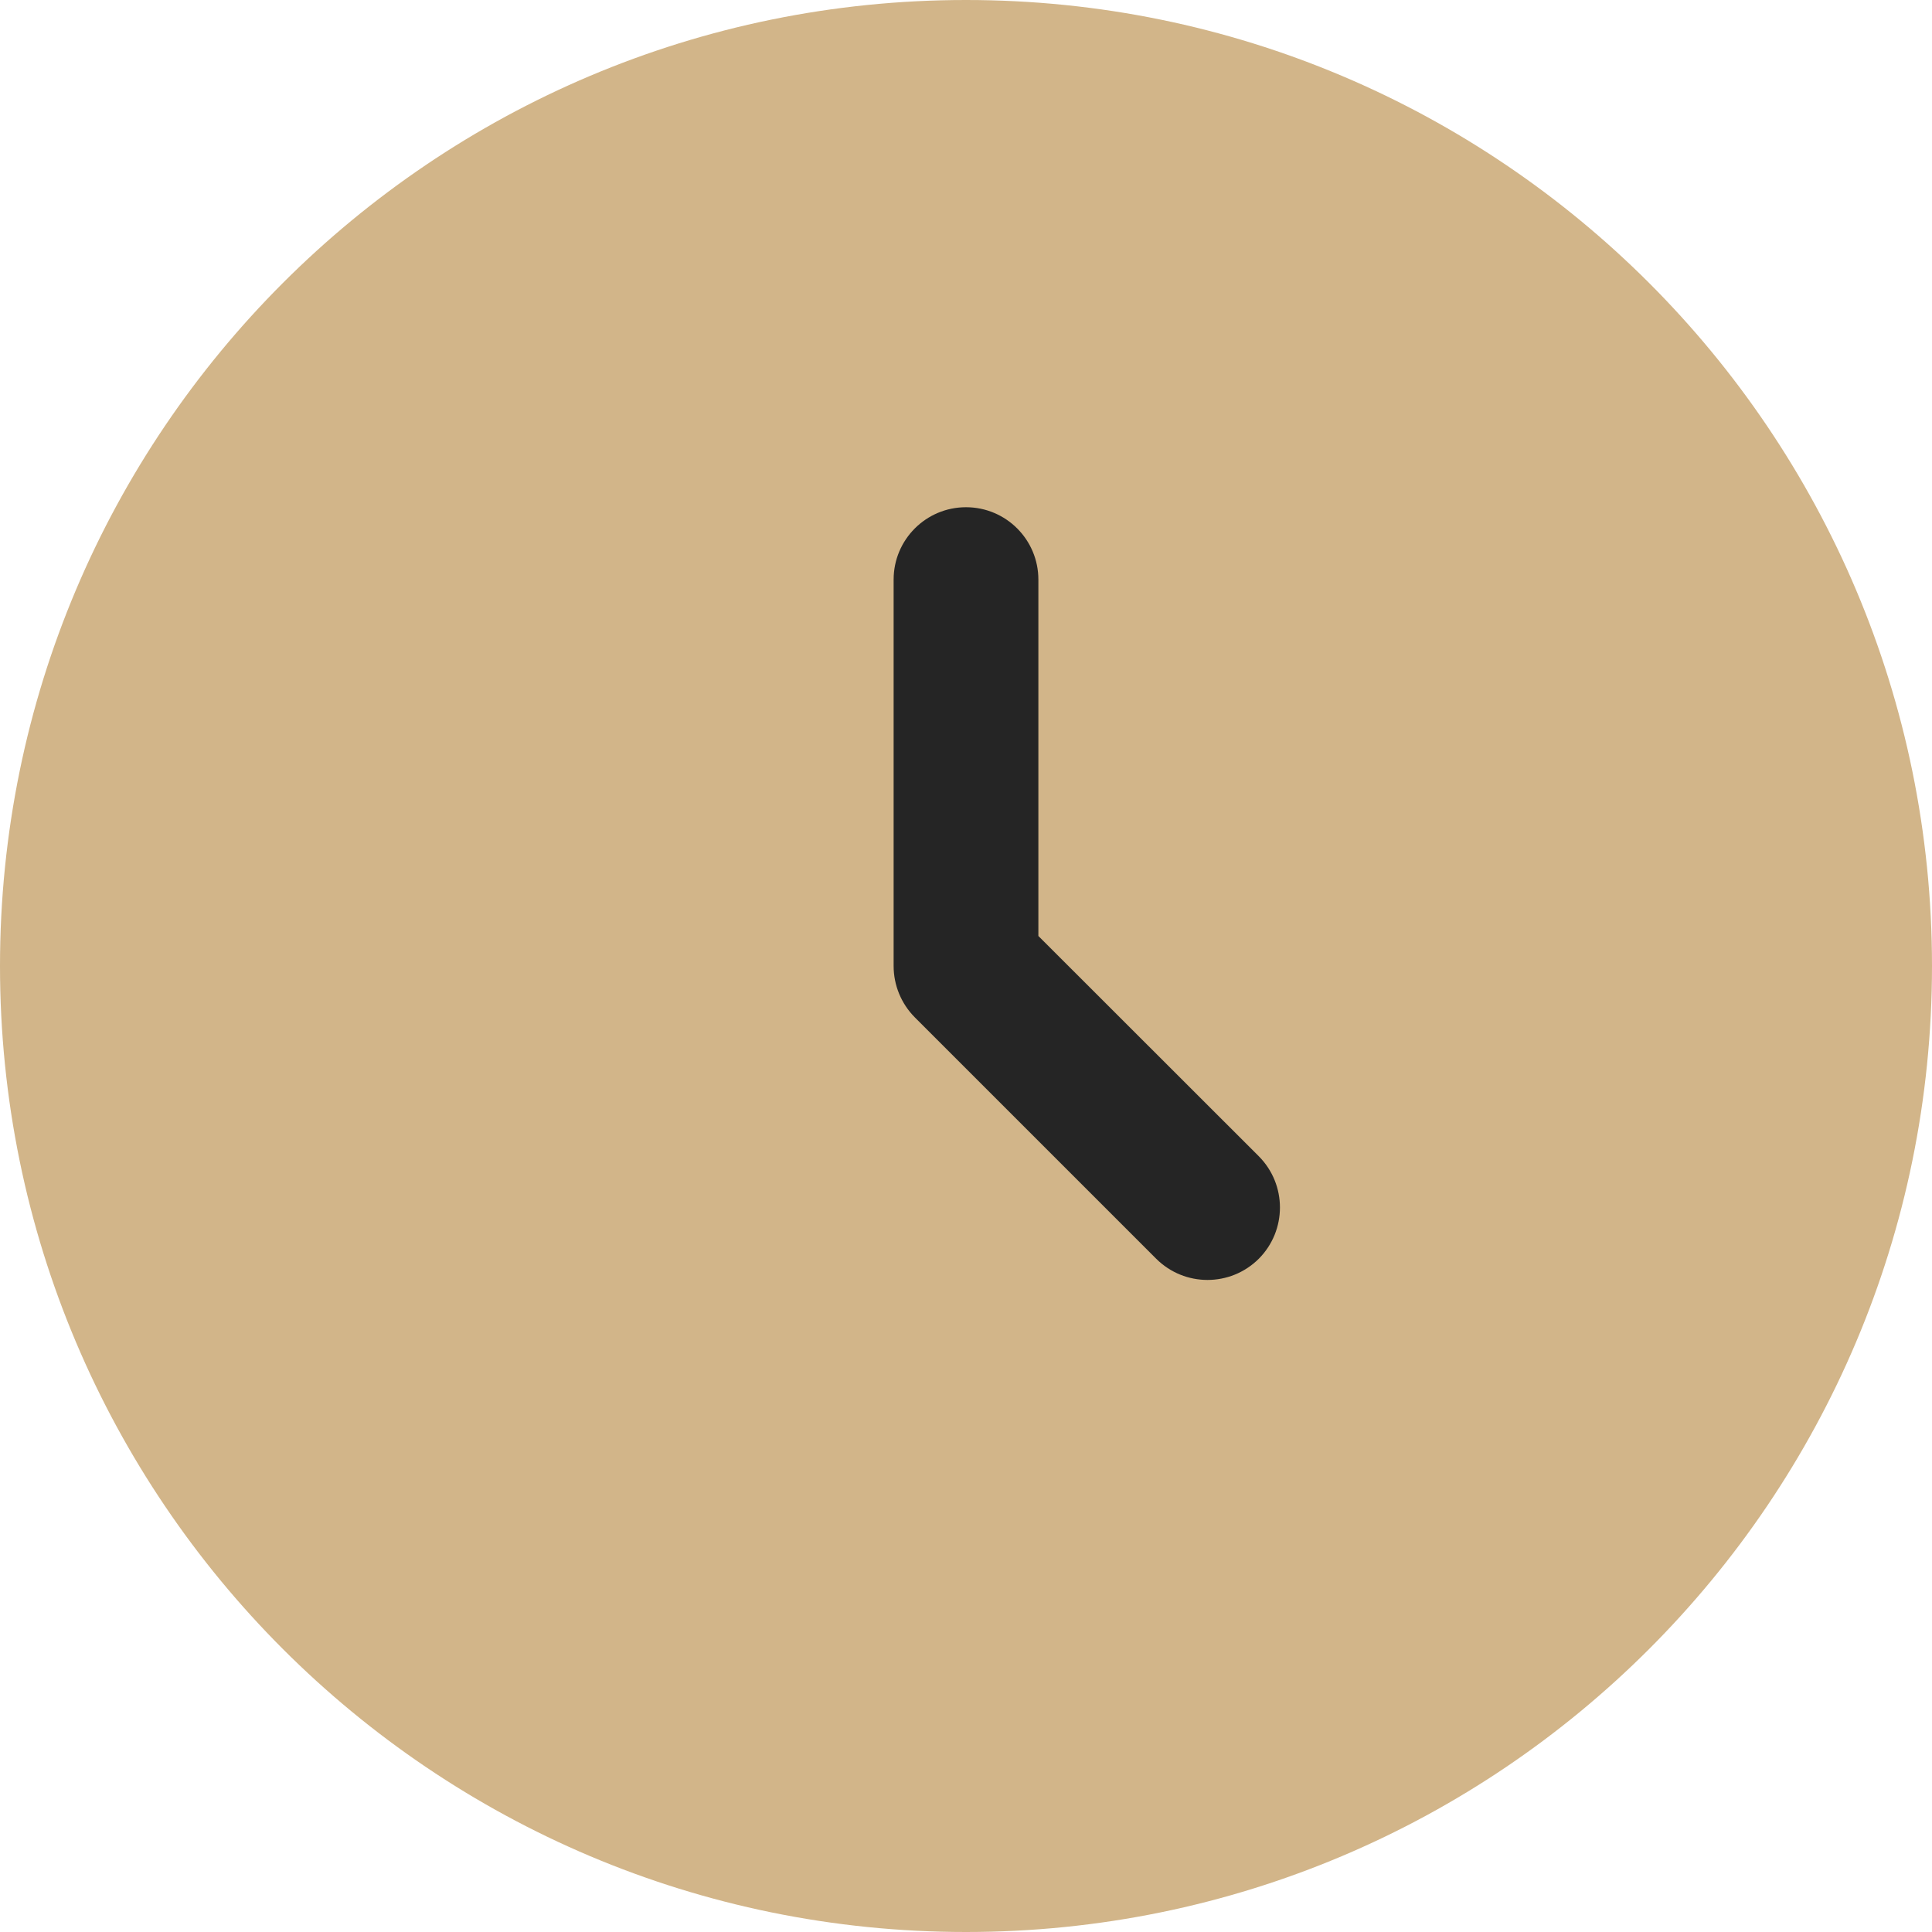 <?xml version="1.0" encoding="UTF-8"?> <svg xmlns="http://www.w3.org/2000/svg" width="13" height="13" viewBox="0 0 13 13" fill="none"><path d="M13 6.5C13 10.09 10.09 13 6.5 13C2.91 13 0 10.09 0 6.5C0 2.91 2.91 0 6.5 0C10.09 0 13 2.91 13 6.5Z" fill="#D2B589"></path><path fill-rule="evenodd" clip-rule="evenodd" d="M6.5 3.413C6.769 3.413 6.987 3.631 6.987 3.9V6.298L8.47 7.78C8.66 7.971 8.66 8.279 8.47 8.47C8.279 8.66 7.971 8.66 7.78 8.47L6.155 6.845C6.064 6.753 6.013 6.629 6.013 6.5V3.9C6.013 3.631 6.231 3.413 6.5 3.413Z" fill="#252525"></path></svg> 